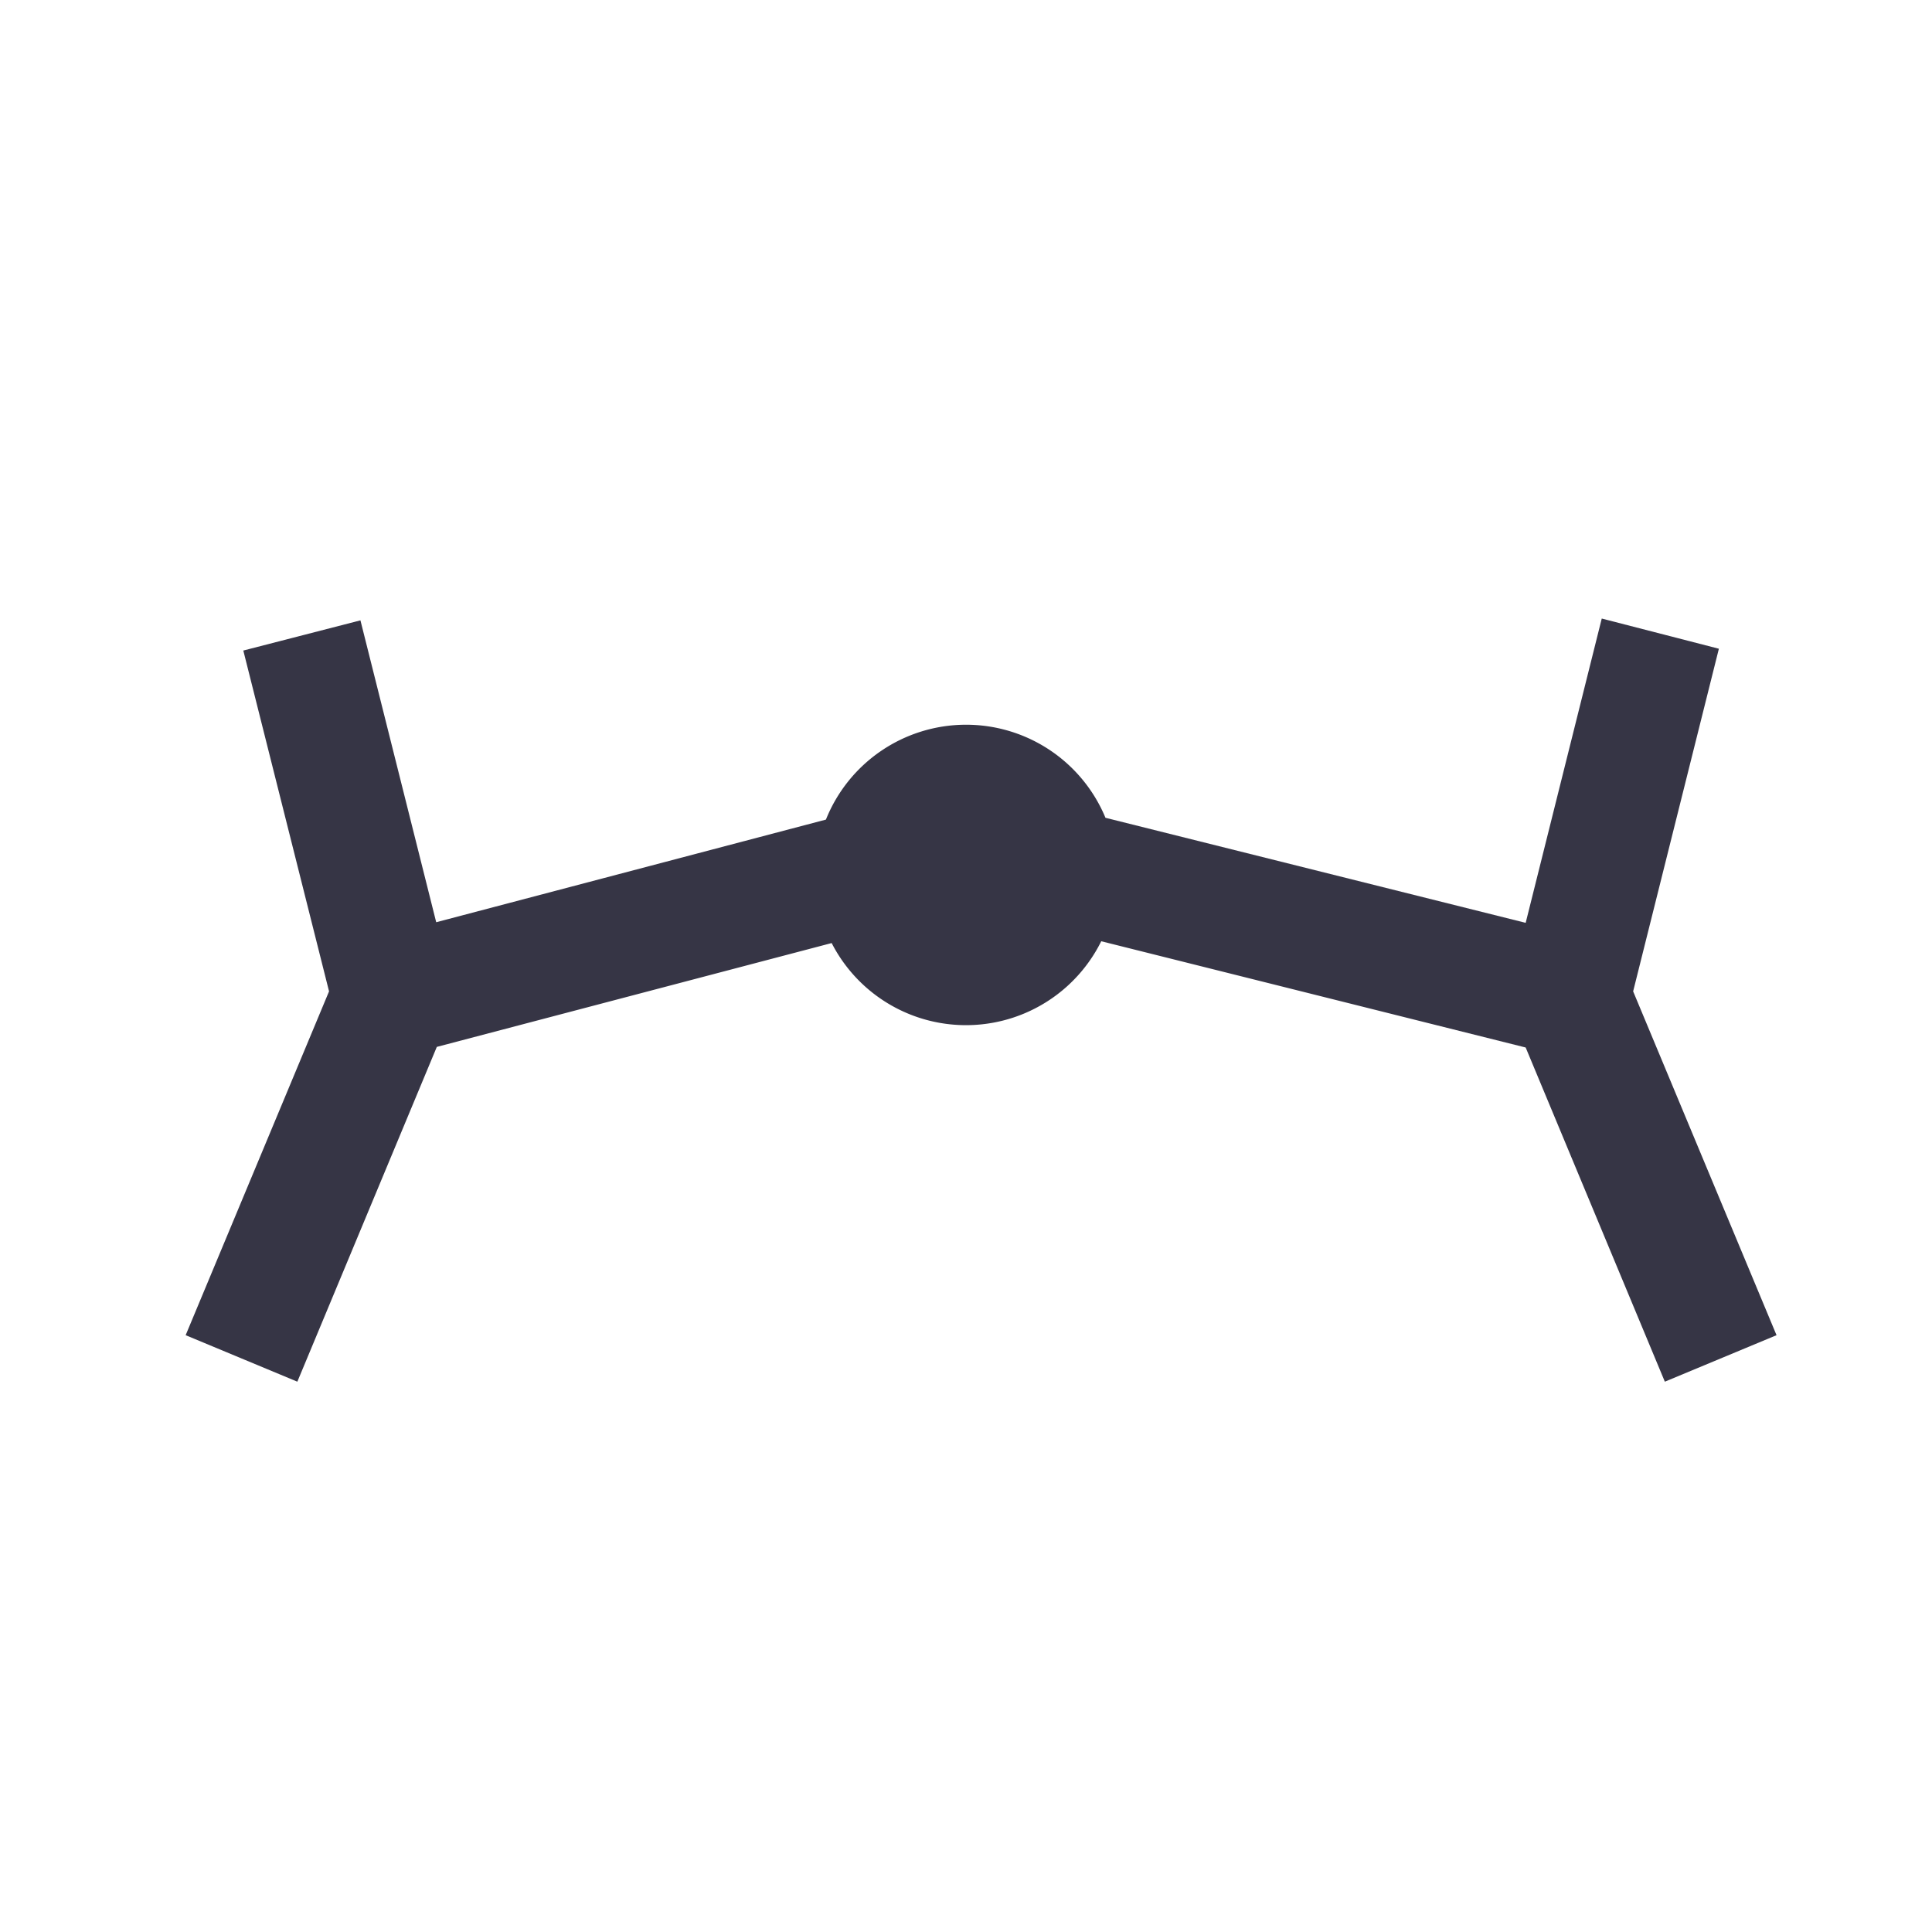 <svg xmlns="http://www.w3.org/2000/svg" viewBox="0 0 64 64"><defs></defs><title>icon_line_Hoops_Road_XS_16-32-64</title><g id="Layer_1" data-name="Layer 1"><path fill="#363545" d="M55.15,45.77l3.7-1.54L54.1,32.84l2.84-11.35-3.88-1L50.54,30.57,36.62,27.09a5,5,0,0,0-9.26.06l-12.91,3.4-2.51-10-3.88,1L10.9,32.84,6.15,44.23l3.7,1.54,4.62-11.09,13.08-3.44a5,5,0,0,0,8.93-.06L50.54,34.7Z"/></g></svg>